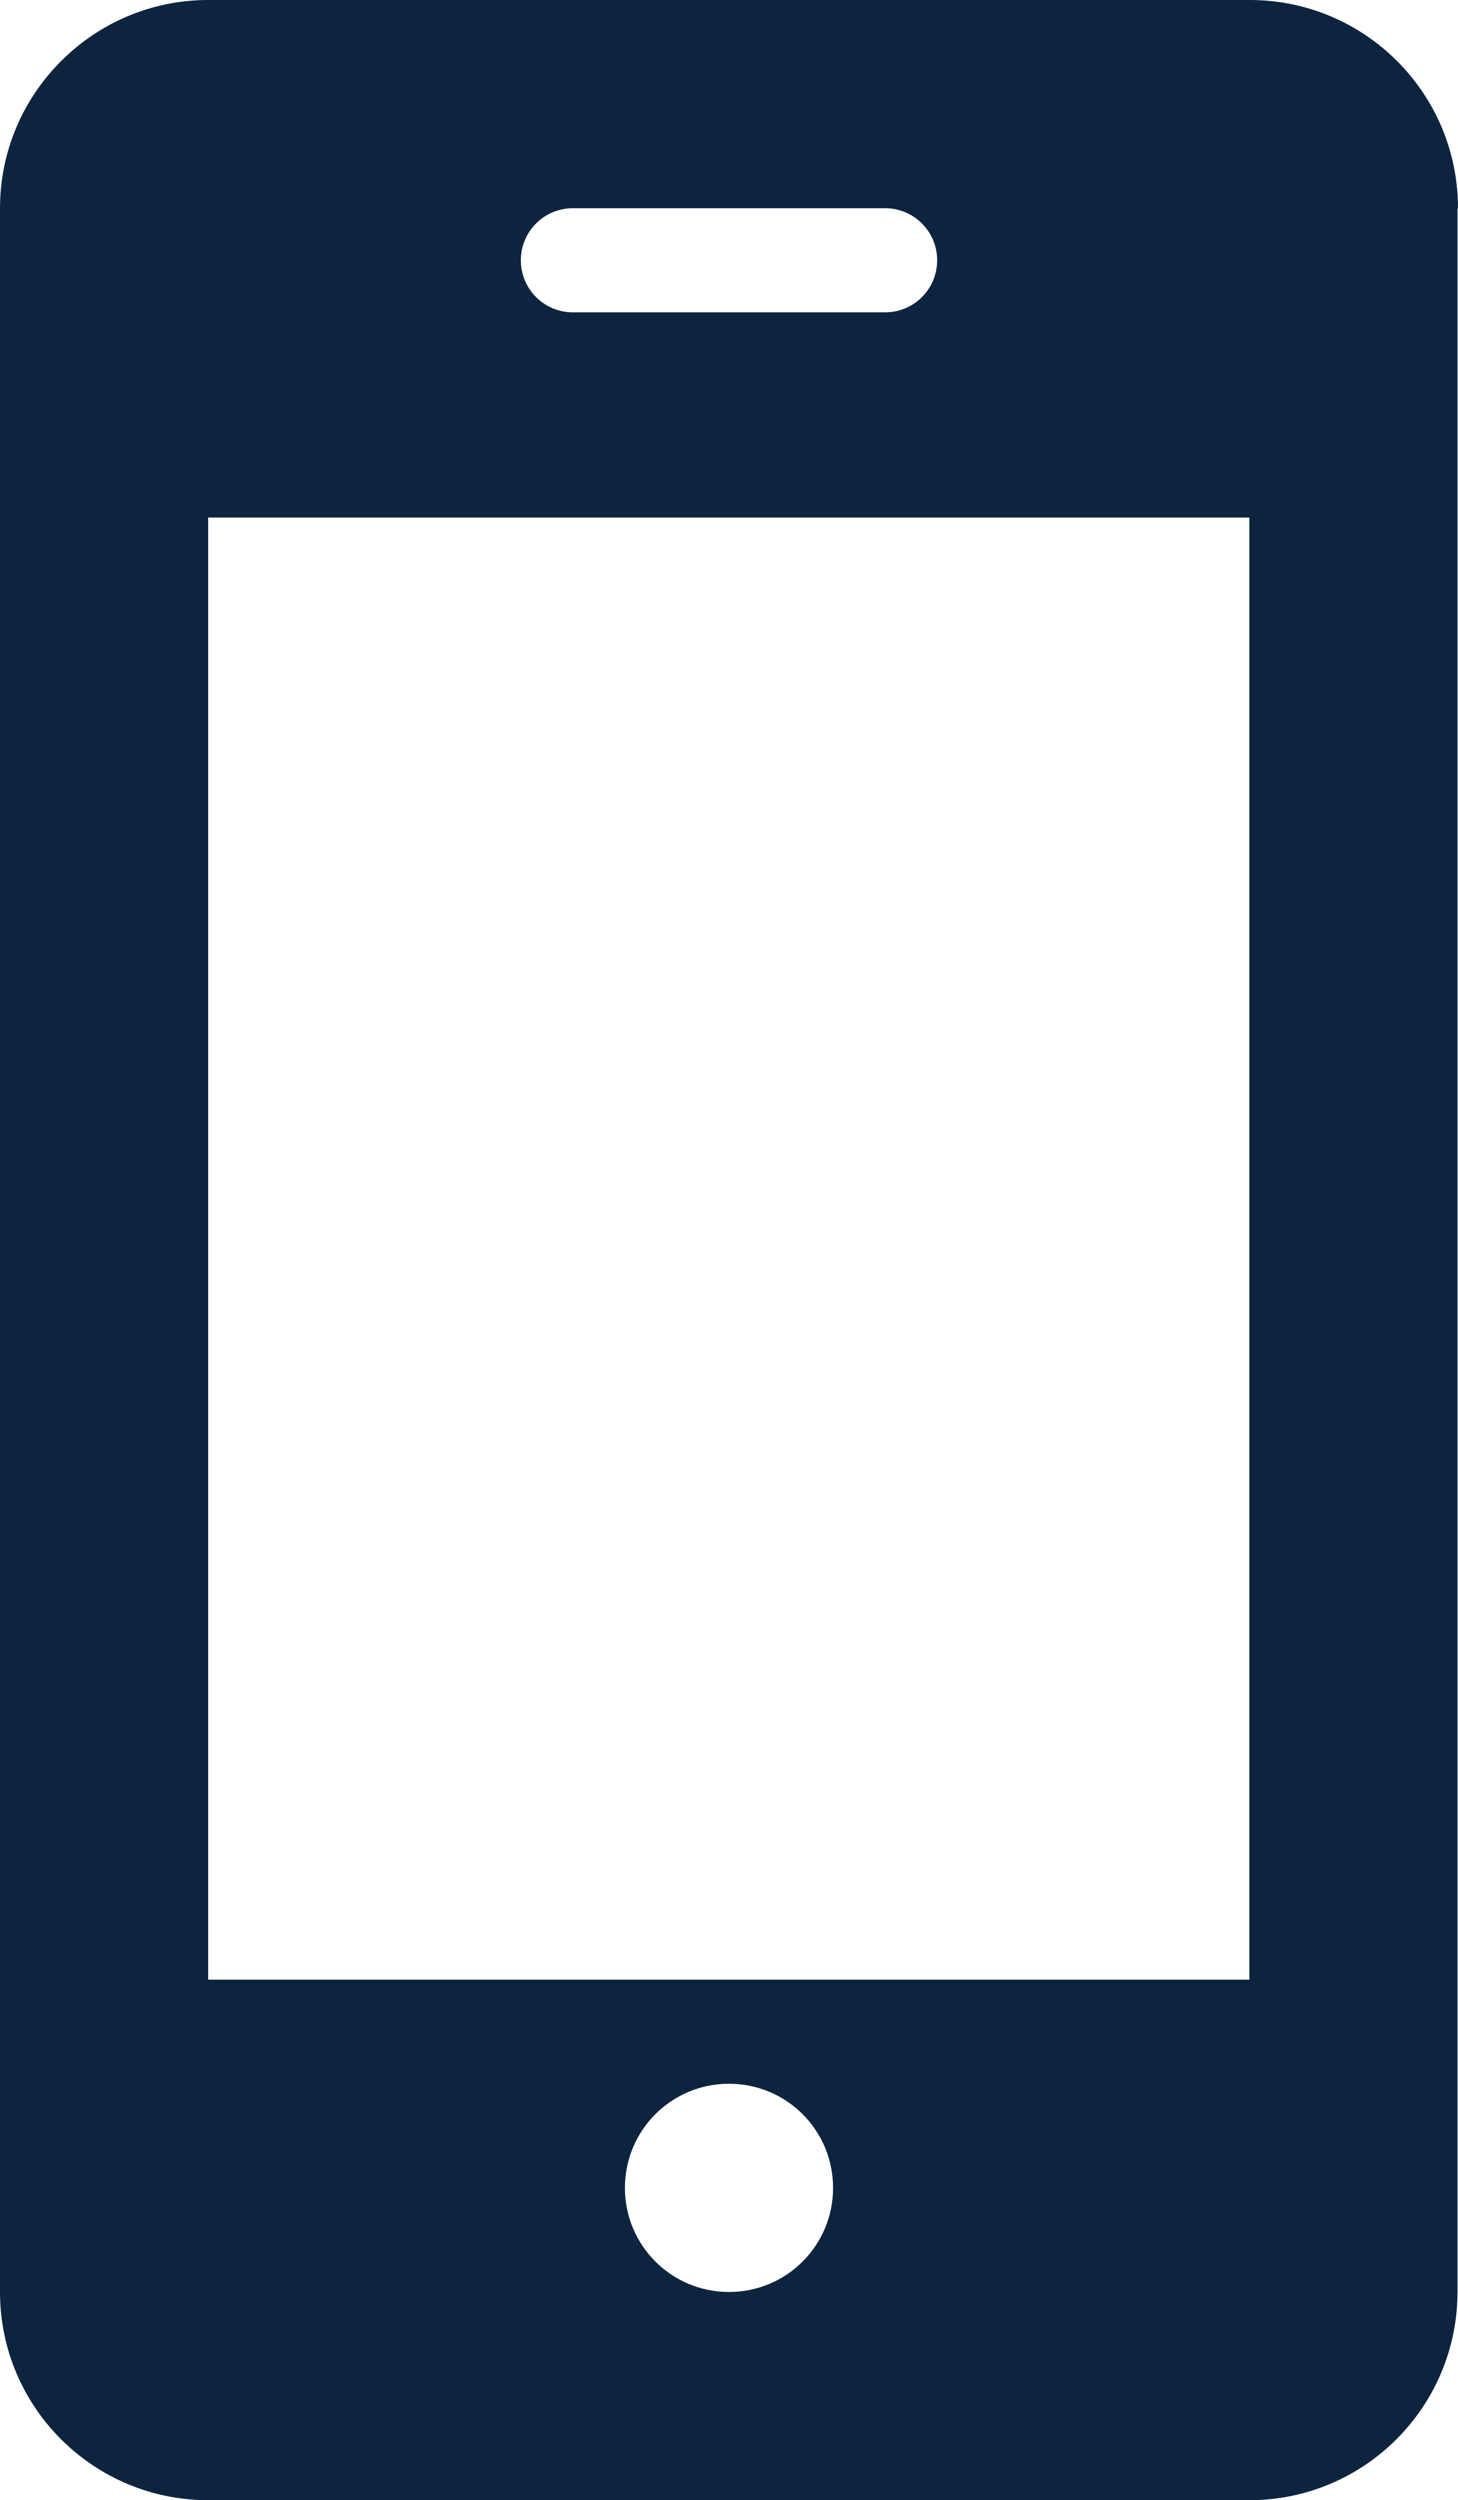 <?xml version="1.0" encoding="UTF-8"?><svg id="_レイヤー_2" xmlns="http://www.w3.org/2000/svg" viewBox="0 0 28.86 49.47"><defs><style>.cls-1{fill:#0d243f;stroke-width:0px;}</style></defs><g id="_レイヤー_1-2"><path id="_パス_11577" class="cls-1" d="m28.86,4.12c0-2.28-1.85-4.12-4.12-4.12H4.12C1.85,0,0,1.85,0,4.12v41.23c0,2.28,1.85,4.12,4.12,4.12h20.61c2.28,0,4.12-1.85,4.12-4.12V4.12Zm-17.52,0h6.18c.57,0,1.03.46,1.03,1.03s-.46,1.03-1.03,1.03h-6.18c-.57,0-1.03-.46-1.03-1.03s.46-1.03,1.03-1.03Zm3.09,41.23c-1.14,0-2.06-.92-2.06-2.06s.92-2.06,2.06-2.06,2.06.92,2.06,2.06-.92,2.06-2.06,2.06h0Zm10.31-6.18H4.12V10.24h20.61v28.92Z"/></g></svg>